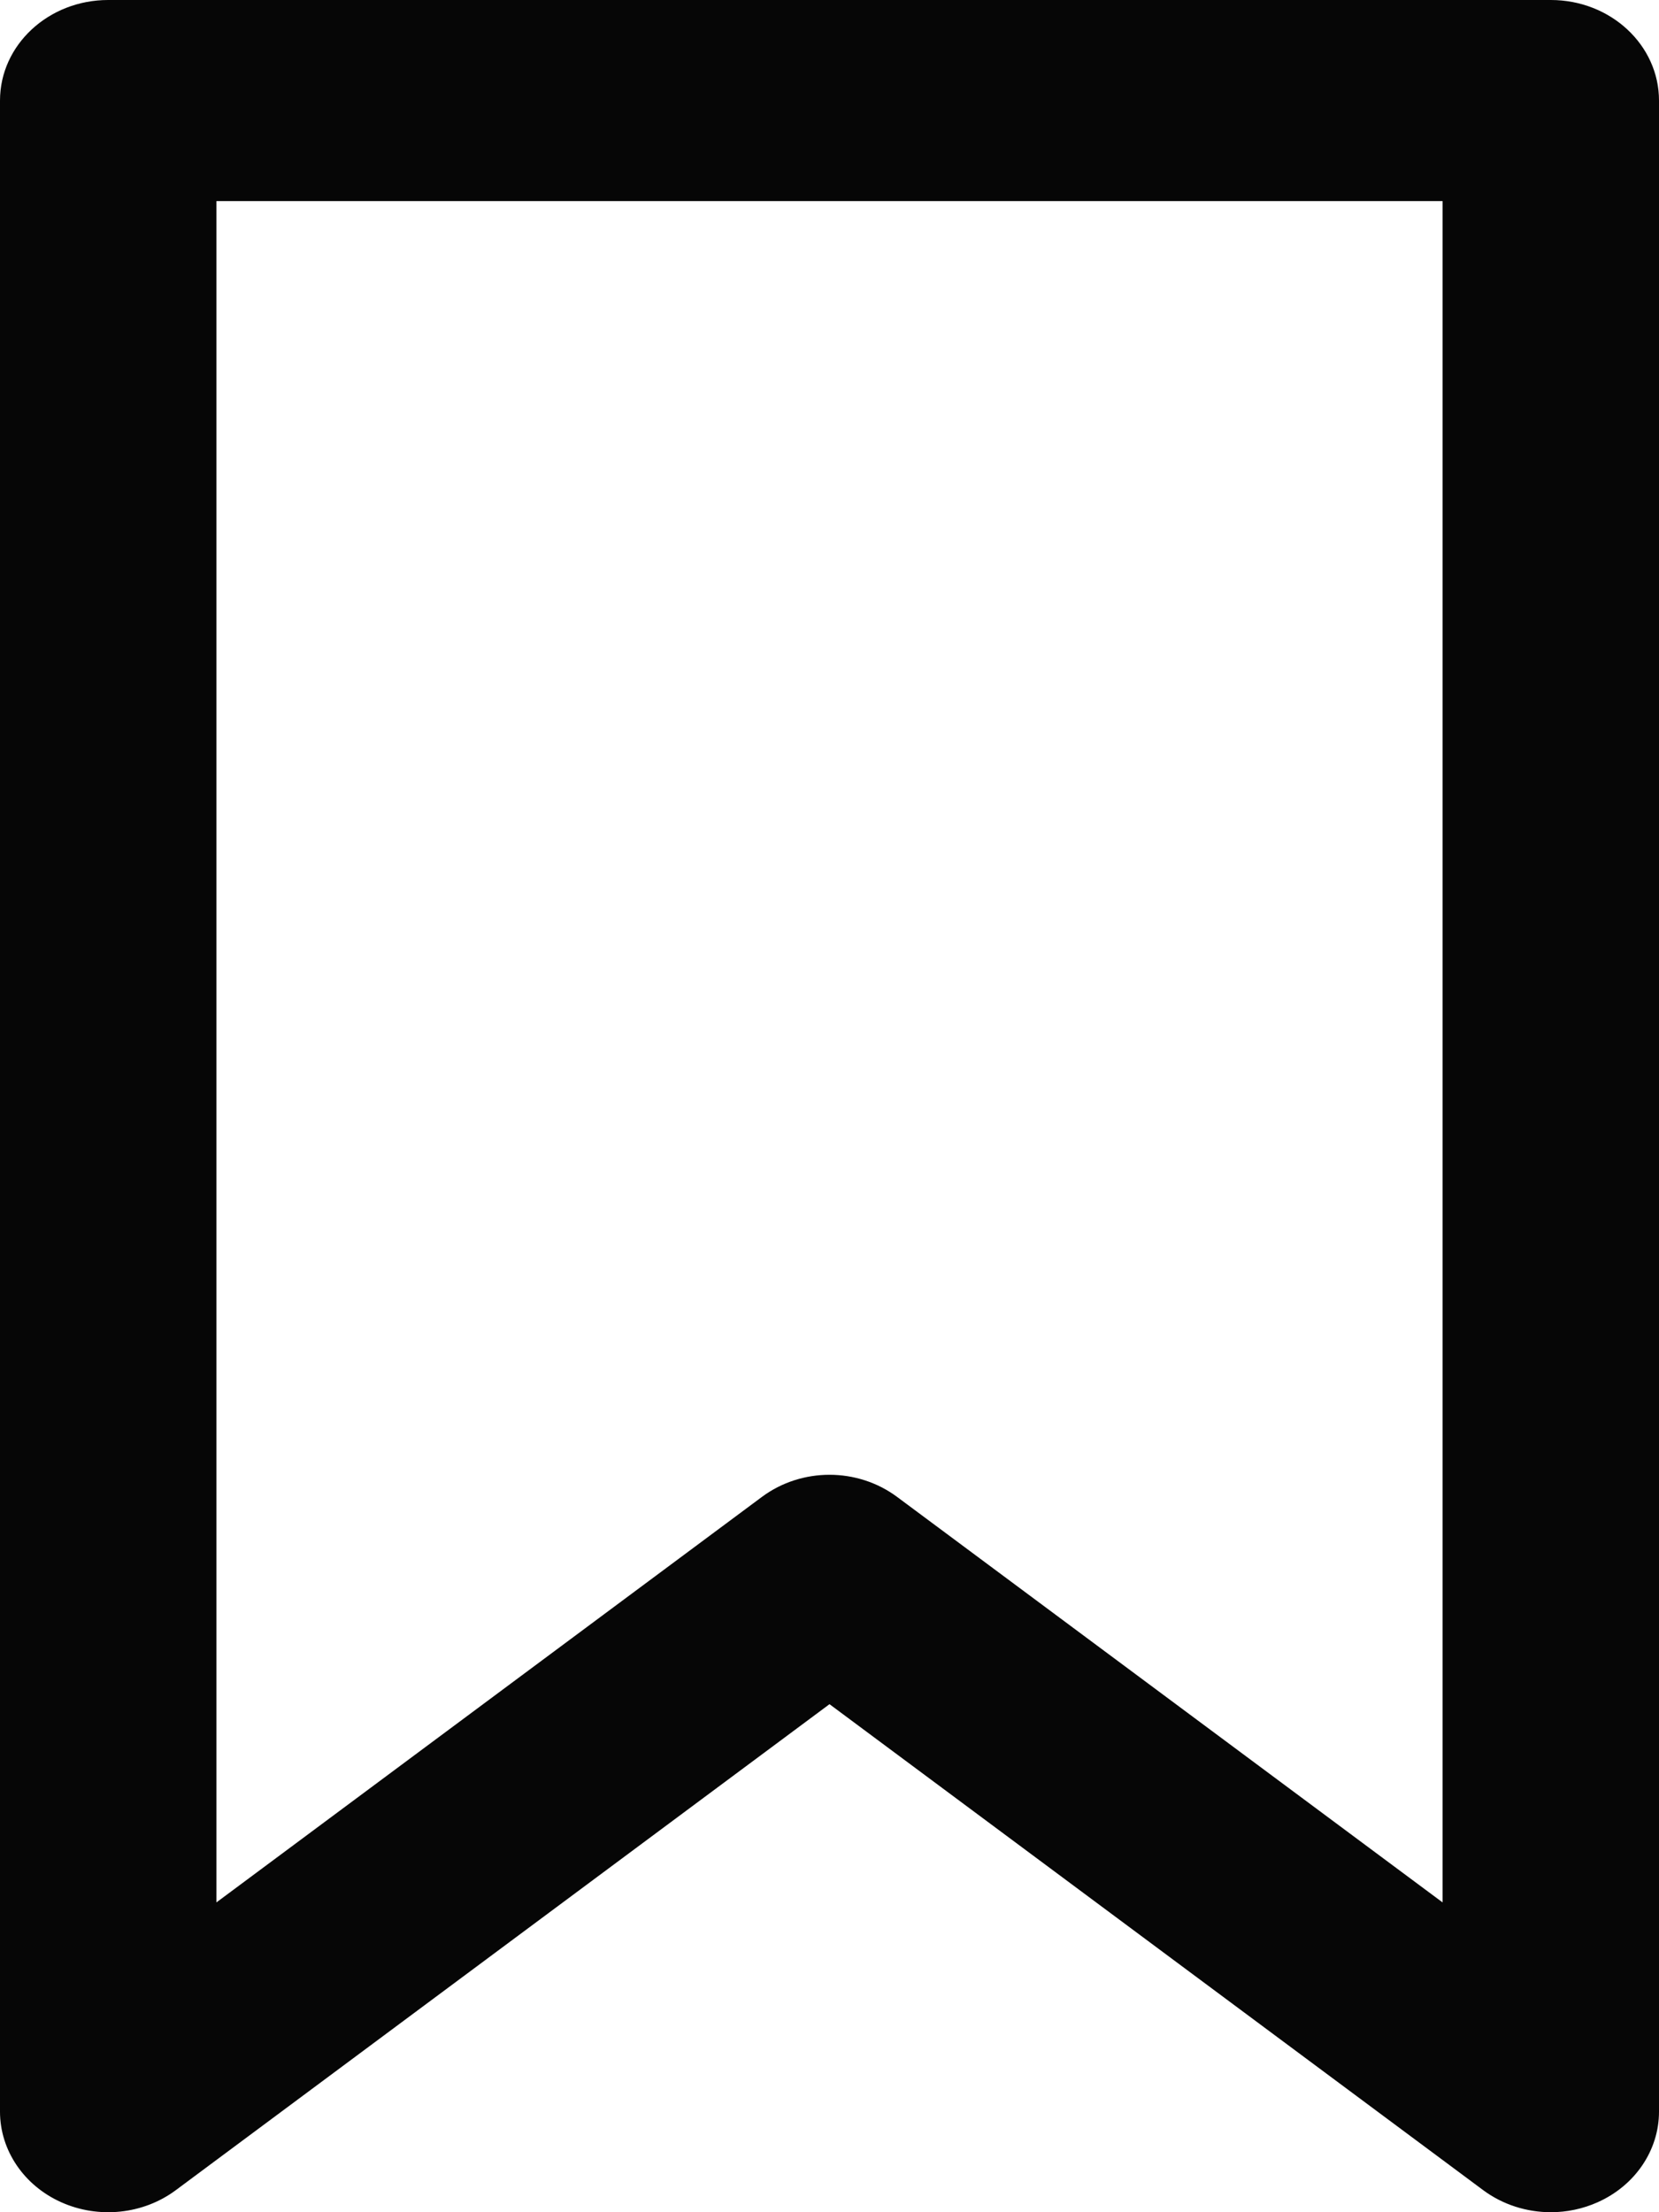 <svg width="15" height="20" viewBox="0 0 15 20" fill="none" xmlns="http://www.w3.org/2000/svg">
<path d="M14.022 0H0.978C0.438 0 0 0.407 0 0.909V19.091C0 19.44 0.216 19.759 0.554 19.91C0.893 20.062 1.296 20.019 1.589 19.801L7.5 15.407L13.411 19.801C13.588 19.932 13.804 20 14.022 20C14.166 20 14.311 19.97 14.445 19.91C14.784 19.759 15 19.44 15 19.091V0.909C15 0.407 14.562 0 14.022 0ZM13.043 17.199L8.111 13.533C7.932 13.4 7.716 13.333 7.5 13.333C7.284 13.333 7.068 13.4 6.889 13.533L1.957 17.199V1.818H13.043V17.199Z" fill="#060606"/>
</svg>

